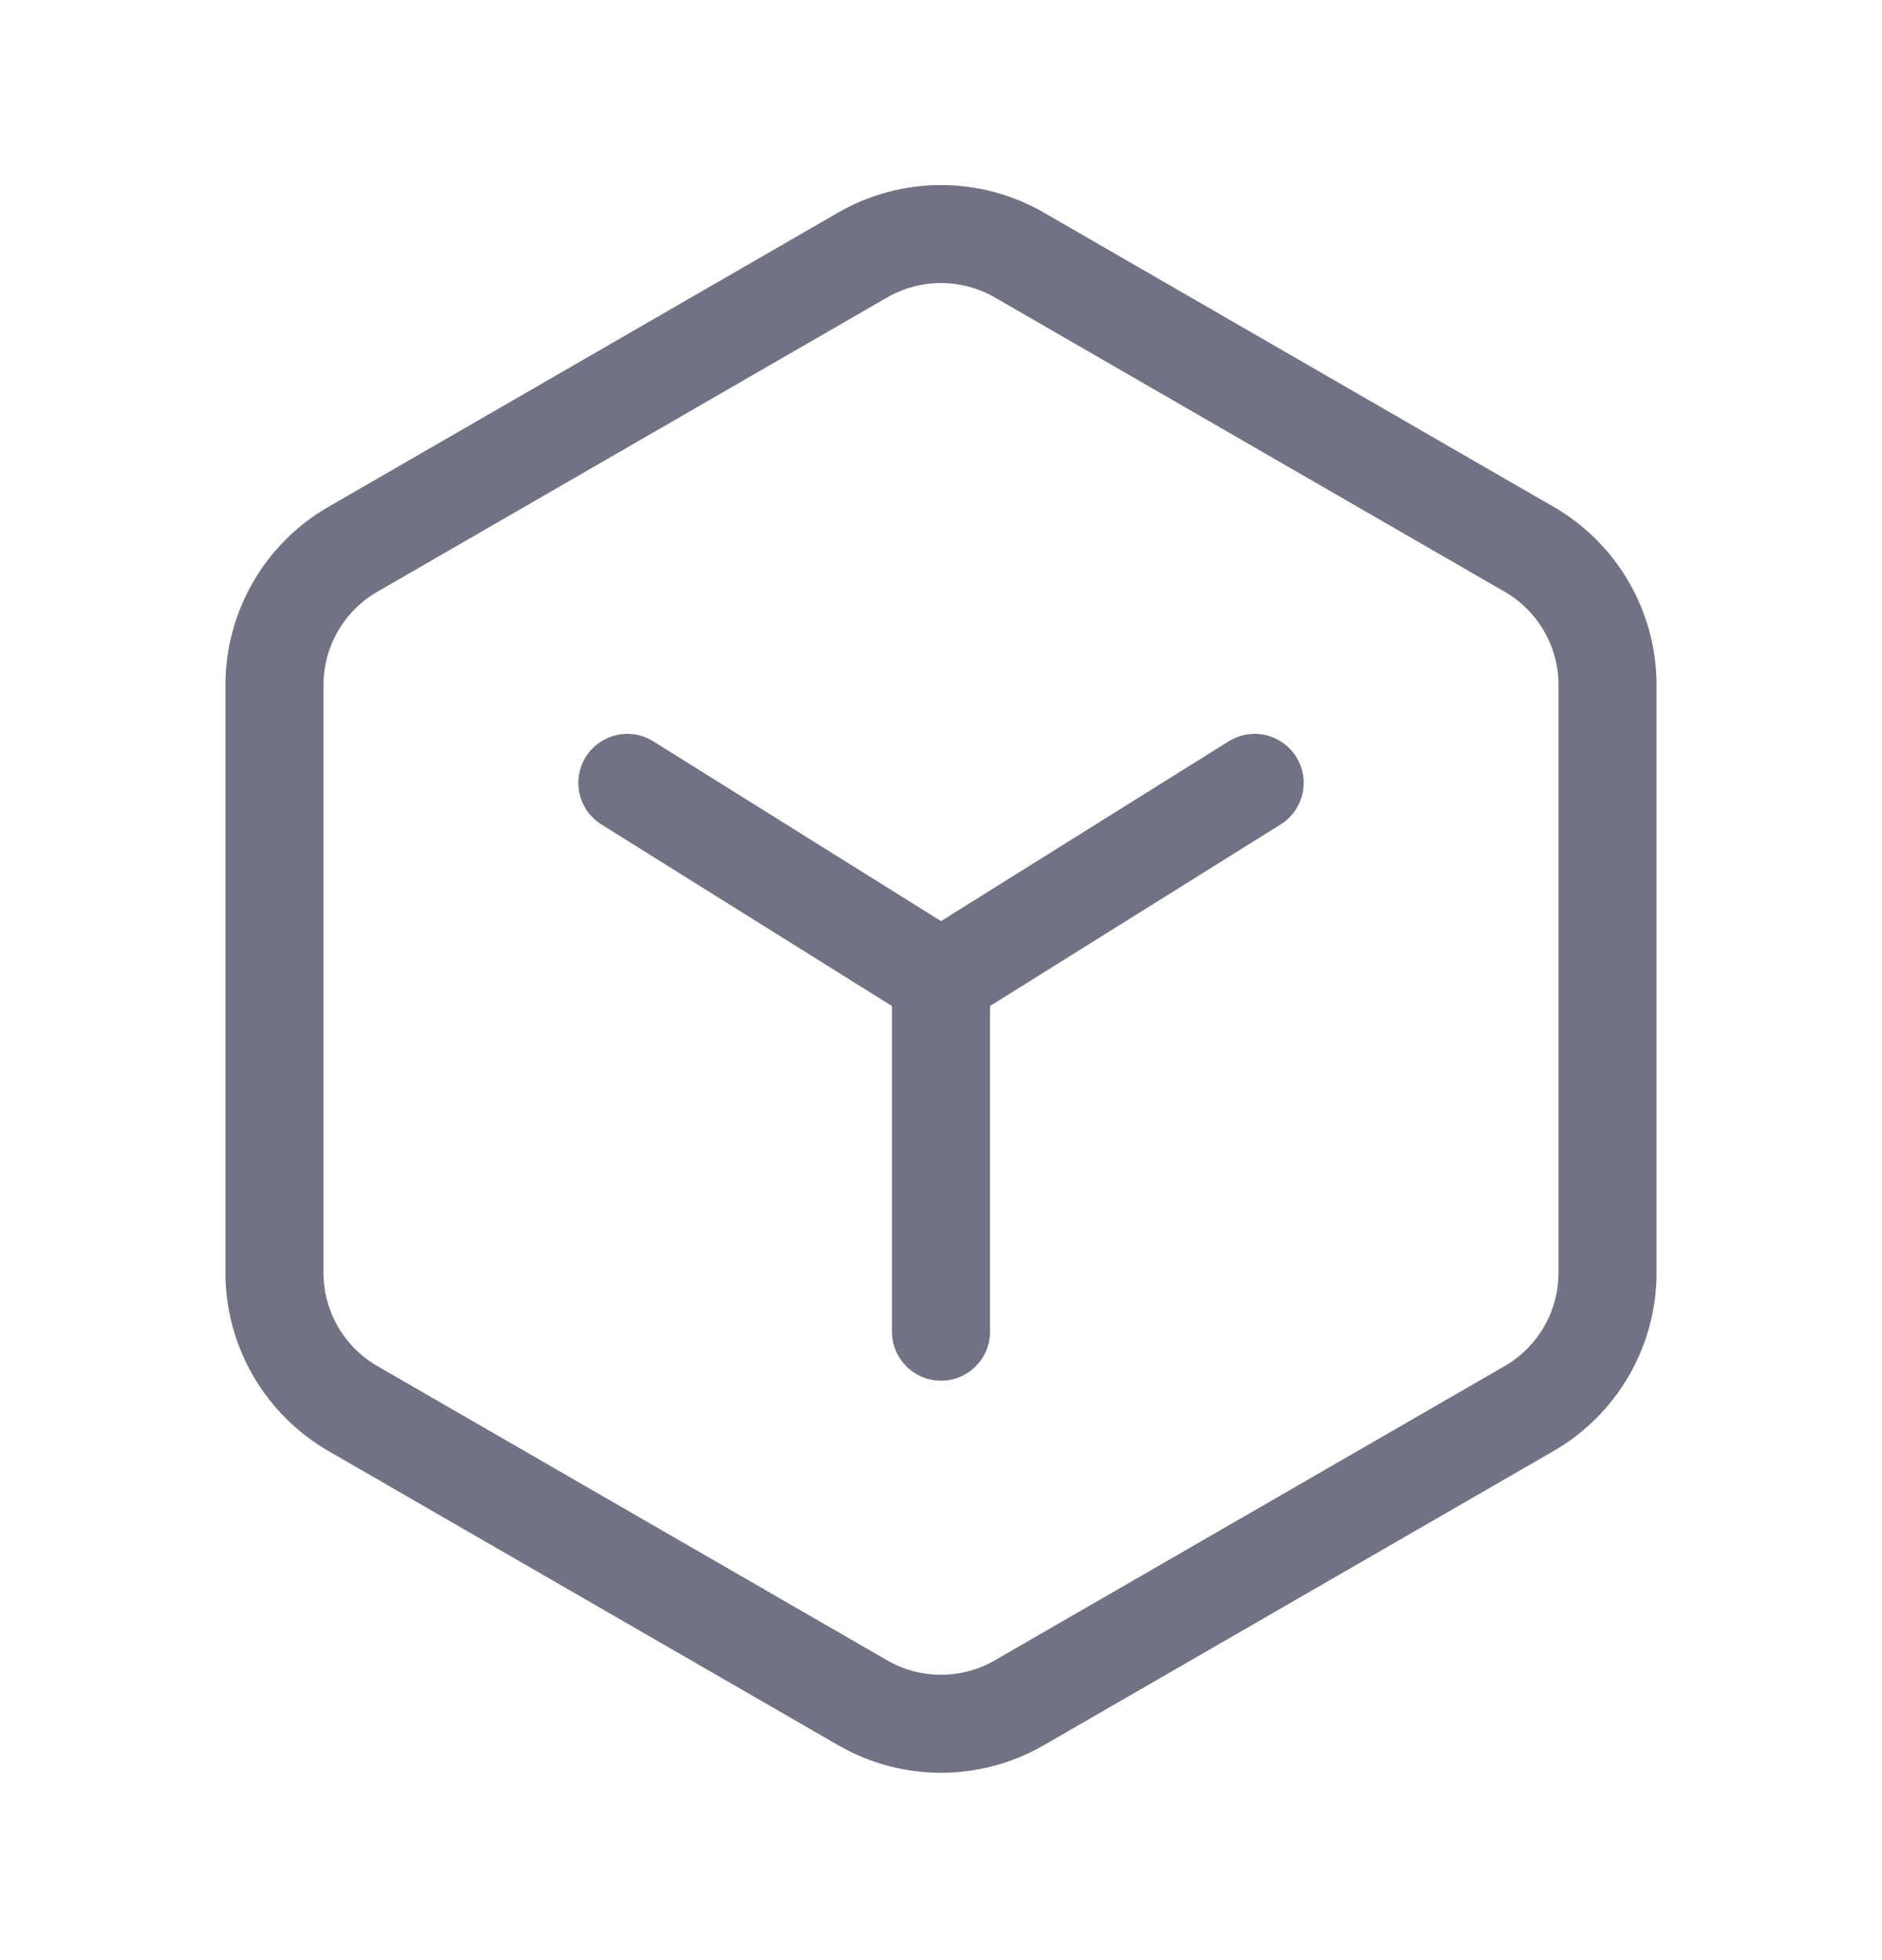 <svg width="24" height="25" viewBox="0 0 24 25" fill="none" xmlns="http://www.w3.org/2000/svg">
<path d="M12 12.485V16.985" stroke="#717384" stroke-width="1.25" stroke-linecap="round" stroke-linejoin="round"/>
<path fill-rule="evenodd" clip-rule="evenodd" d="M20.5 16.233V8.738C20.5 8.024 20.119 7.363 19.5 7.006L13 3.253C12.381 2.896 11.619 2.896 11 3.253L4.5 7.006C3.881 7.363 3.5 8.024 3.5 8.738V16.233C3.5 16.947 3.881 17.607 4.5 17.965L11 21.717C11.619 22.075 12.381 22.075 13 21.717L19.5 17.965C20.119 17.607 20.5 16.947 20.5 16.233Z" stroke="#717384" stroke-width="1.25" stroke-linecap="round" stroke-linejoin="round"/>
<path d="M12 12.485L16 9.985" stroke="#717384" stroke-width="1.25" stroke-linecap="round" stroke-linejoin="round"/>
<path d="M12 12.485L8 9.985" stroke="#717384" stroke-width="1.25" stroke-linecap="round" stroke-linejoin="round"/>
</svg>
